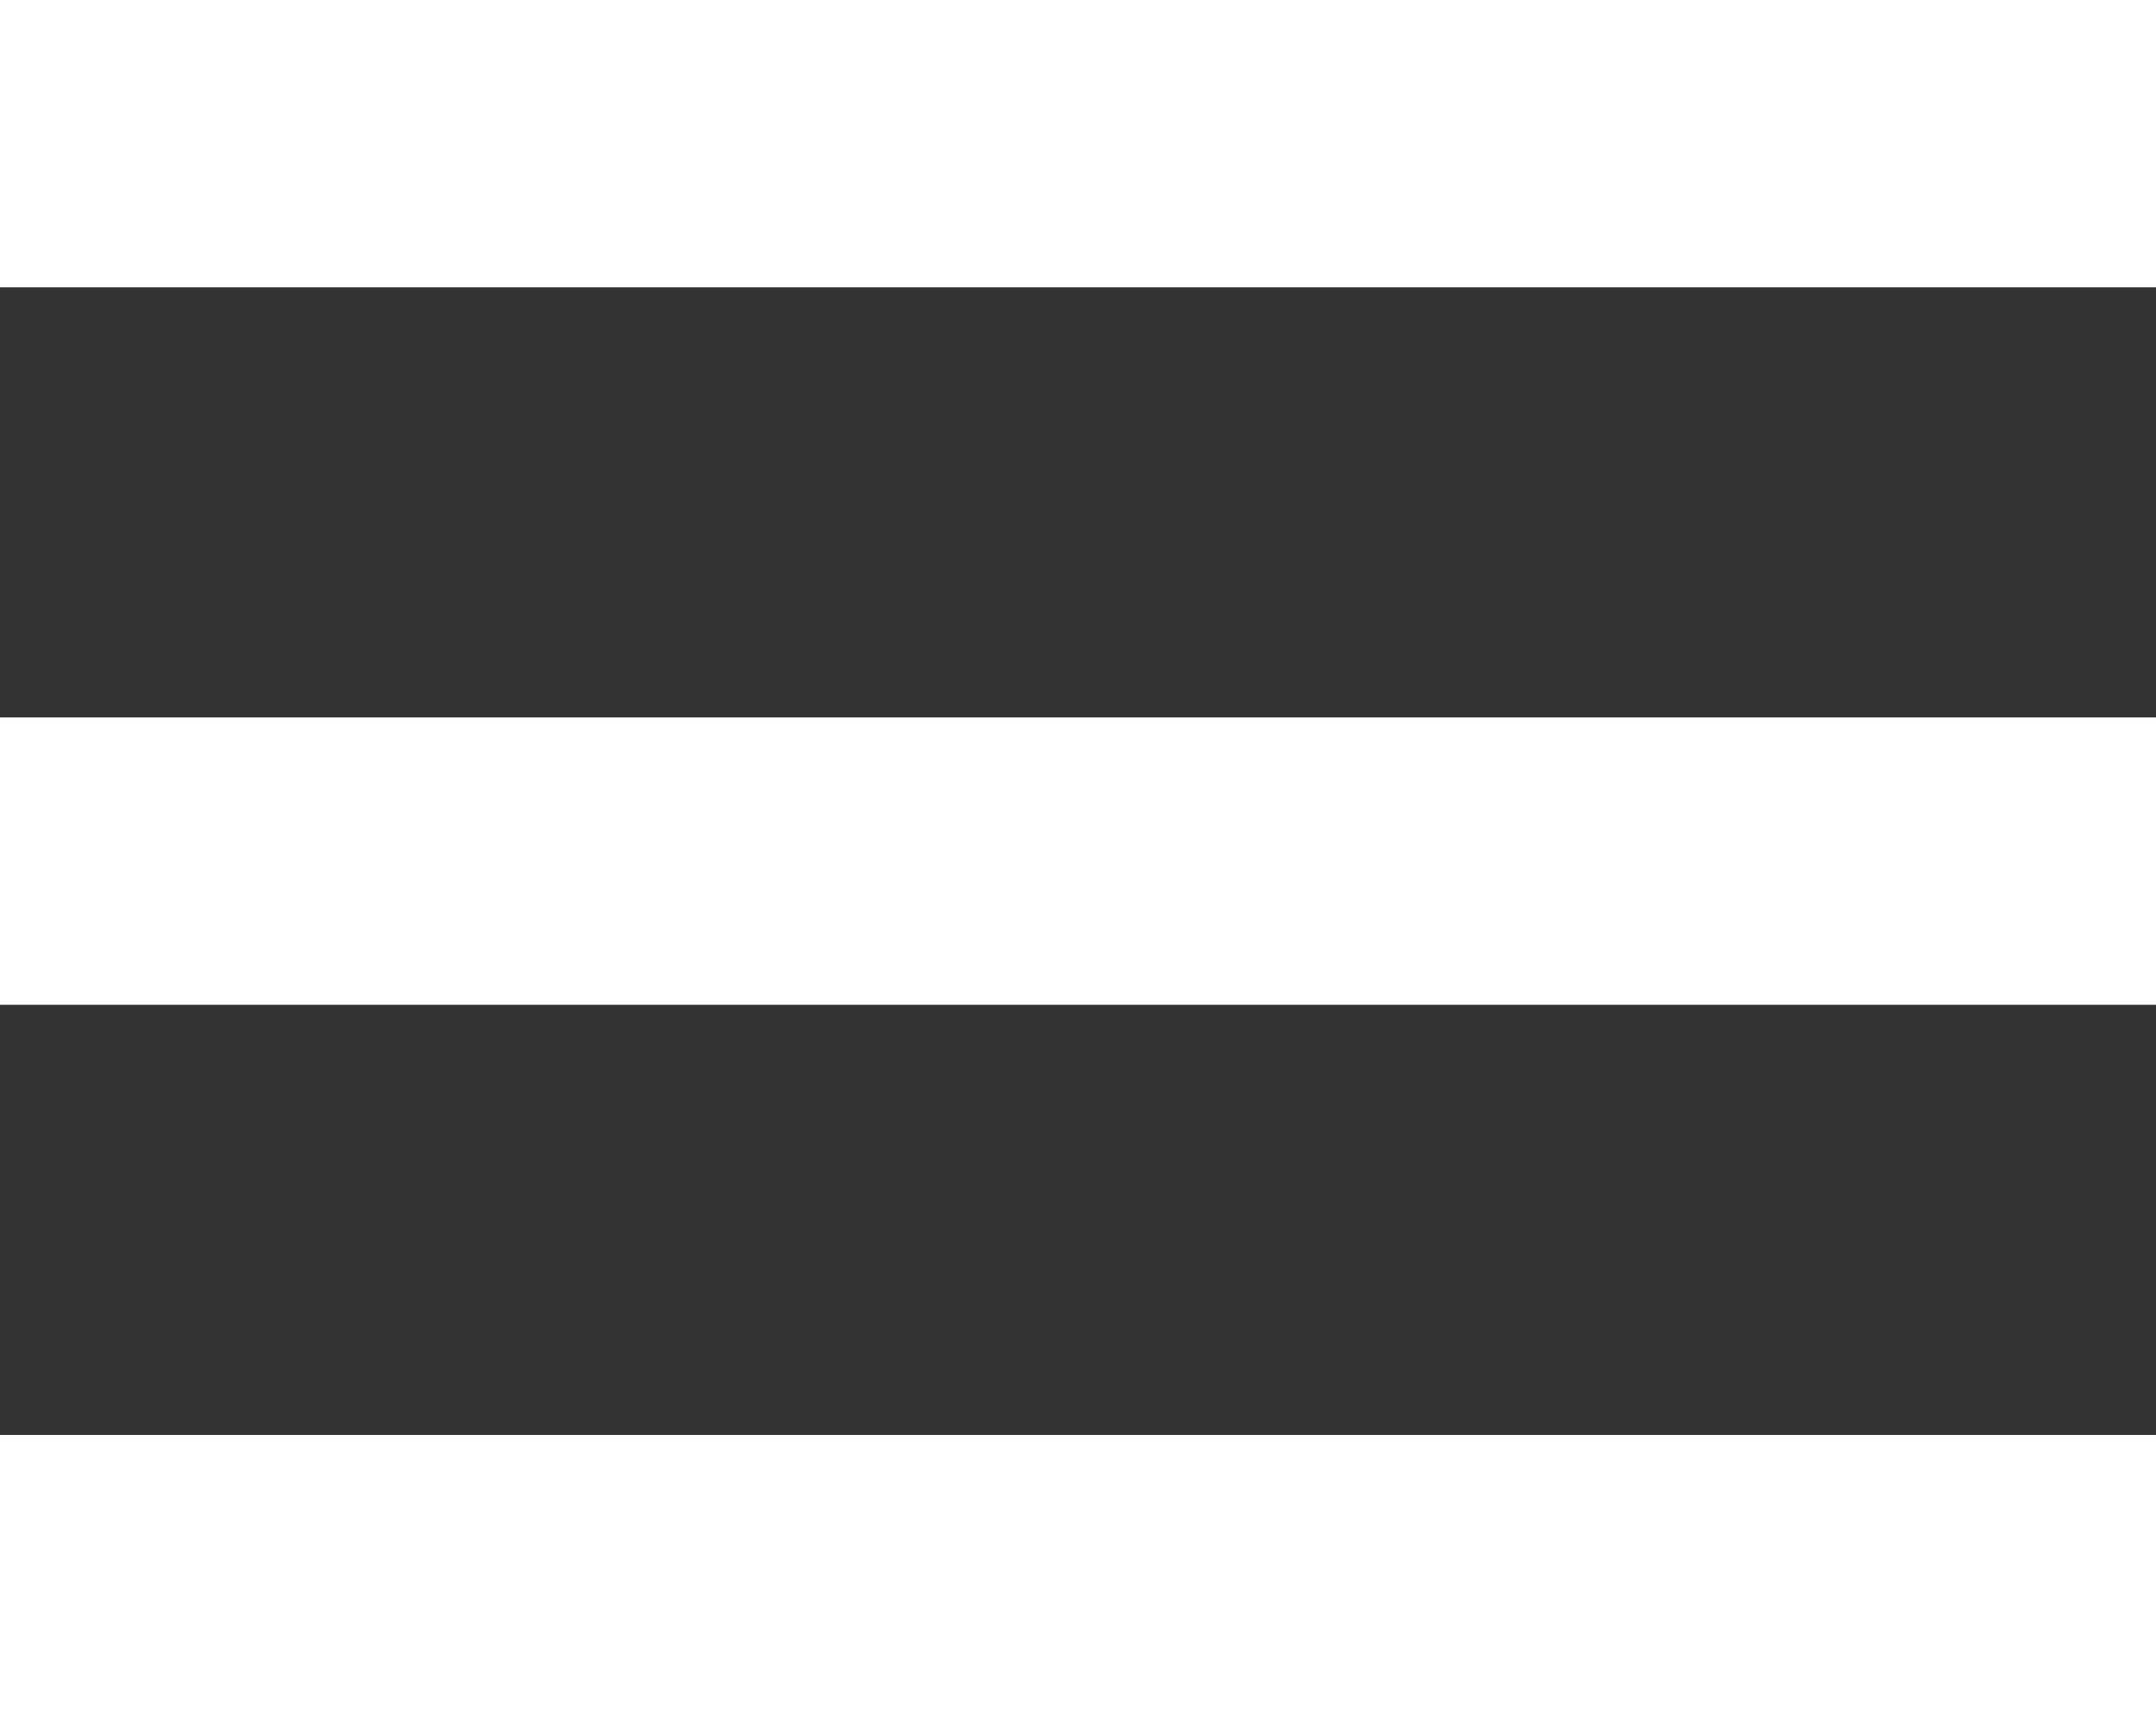 <?xml version="1.0" encoding="utf-8"?>
<!-- Generator: Adobe Illustrator 16.0.3, SVG Export Plug-In . SVG Version: 6.00 Build 0)  -->
<!DOCTYPE svg PUBLIC "-//W3C//DTD SVG 1.1//EN" "http://www.w3.org/Graphics/SVG/1.1/DTD/svg11.dtd">
<svg version="1.1" id="レイヤー_1" xmlns="http://www.w3.org/2000/svg" xmlns:xlink="http://www.w3.org/1999/xlink" x="0px"
	 y="0px" width="126.8px" height="101.3px" viewBox="0 0 126.8 101.3" enable-background="new 0 0 126.8 101.3"
	 xml:space="preserve">
<rect x="0" y="0" width="126.8" height="101.3" fill="#333333" stroke="none"/>
<rect fill="#FFFFFF" width="126.8" height="16.9"/>
<rect y="84.4" fill="#FFFFFF" width="126.8" height="16.9"/>
<rect y="42.2" fill="#FFFFFF" width="126.8" height="16.9"/>
</svg>
